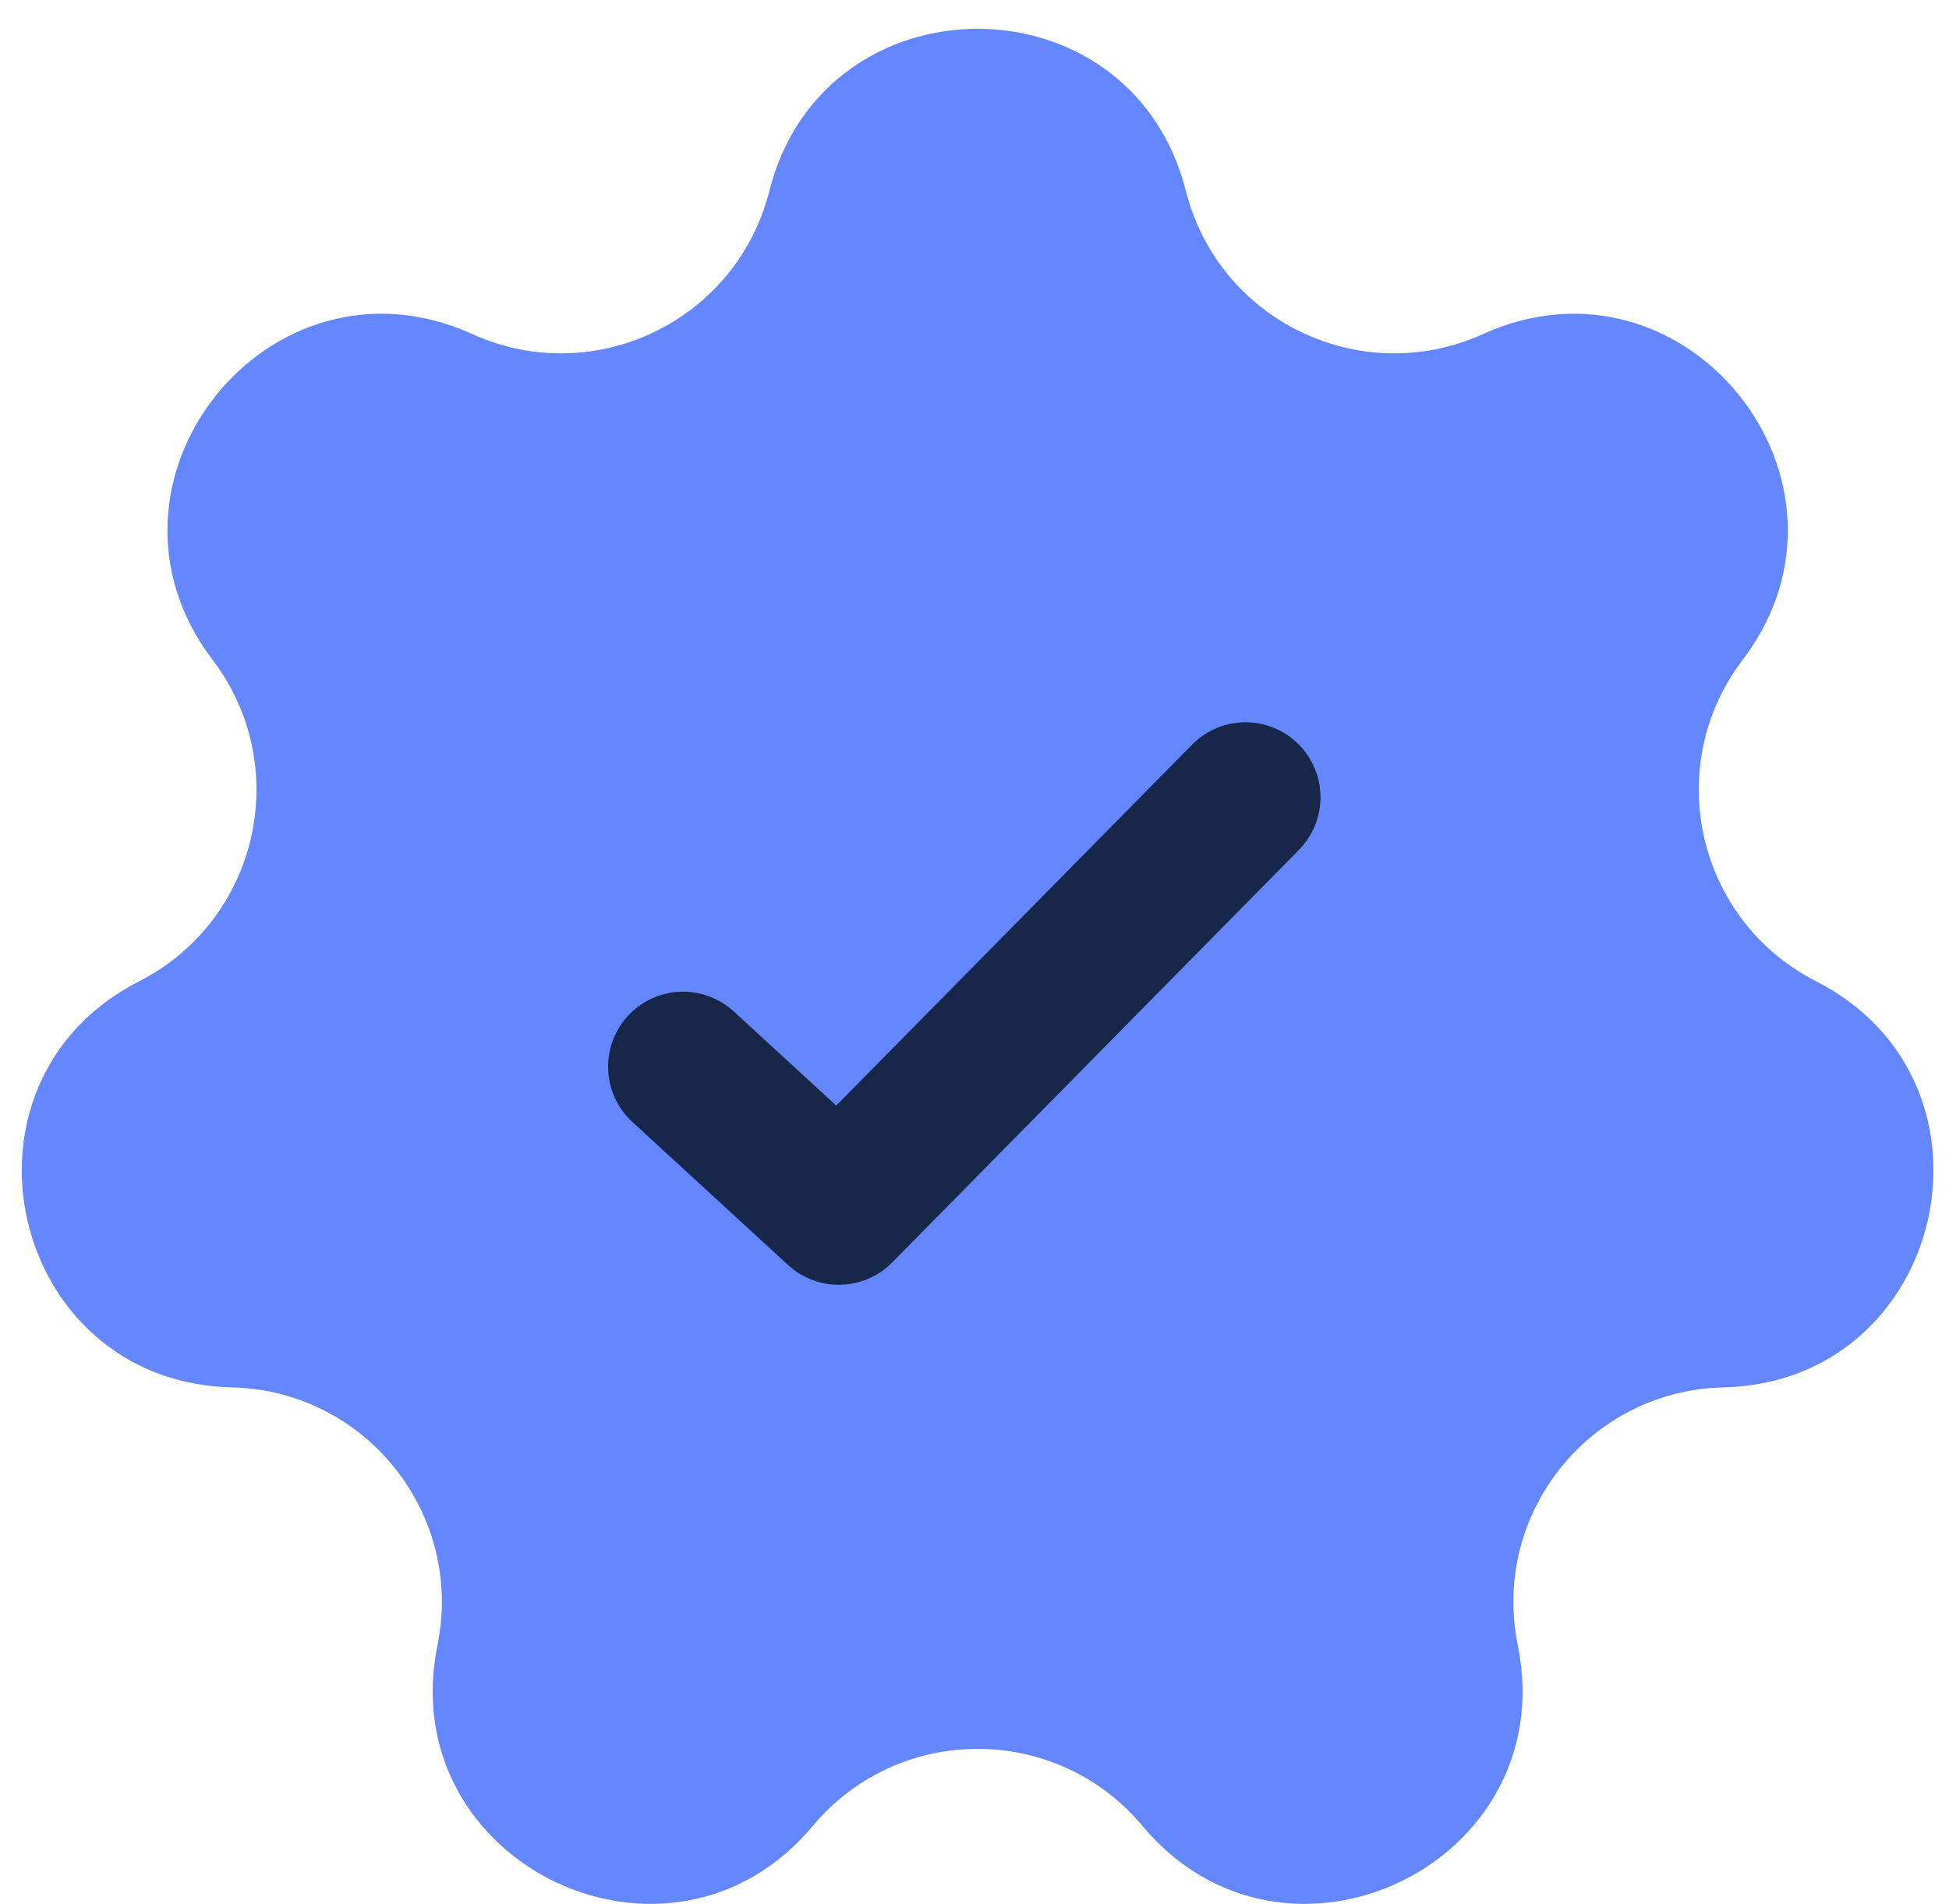 <svg width="43" height="42" viewBox="0 0 43 42" fill="none" xmlns="http://www.w3.org/2000/svg">
<path d="M16.973 4.214C18.179 -0.557 24.958 -0.557 26.164 4.214C26.888 7.078 30.026 8.59 32.717 7.37C37.199 5.338 41.426 10.638 38.447 14.556C36.659 16.907 37.434 20.303 40.065 21.646C44.449 23.883 42.94 30.493 38.02 30.606C35.067 30.675 32.895 33.398 33.486 36.292C34.469 41.114 28.362 44.056 25.205 40.28C23.31 38.014 19.827 38.014 17.932 40.28C14.776 44.056 8.668 41.114 9.652 36.292C10.242 33.398 8.07 30.675 5.117 30.606C0.197 30.493 -1.312 23.883 3.072 21.646C5.703 20.303 6.478 16.907 4.69 14.556C1.712 10.638 5.938 5.338 10.421 7.37C13.111 8.59 16.25 7.078 16.973 4.214Z" fill="#6486FF"/>
<path d="M15.07 23.531L18.506 26.688L27.479 17.588" stroke="#162749" stroke-width="3.309" stroke-linecap="round" stroke-linejoin="round"/>
</svg>
